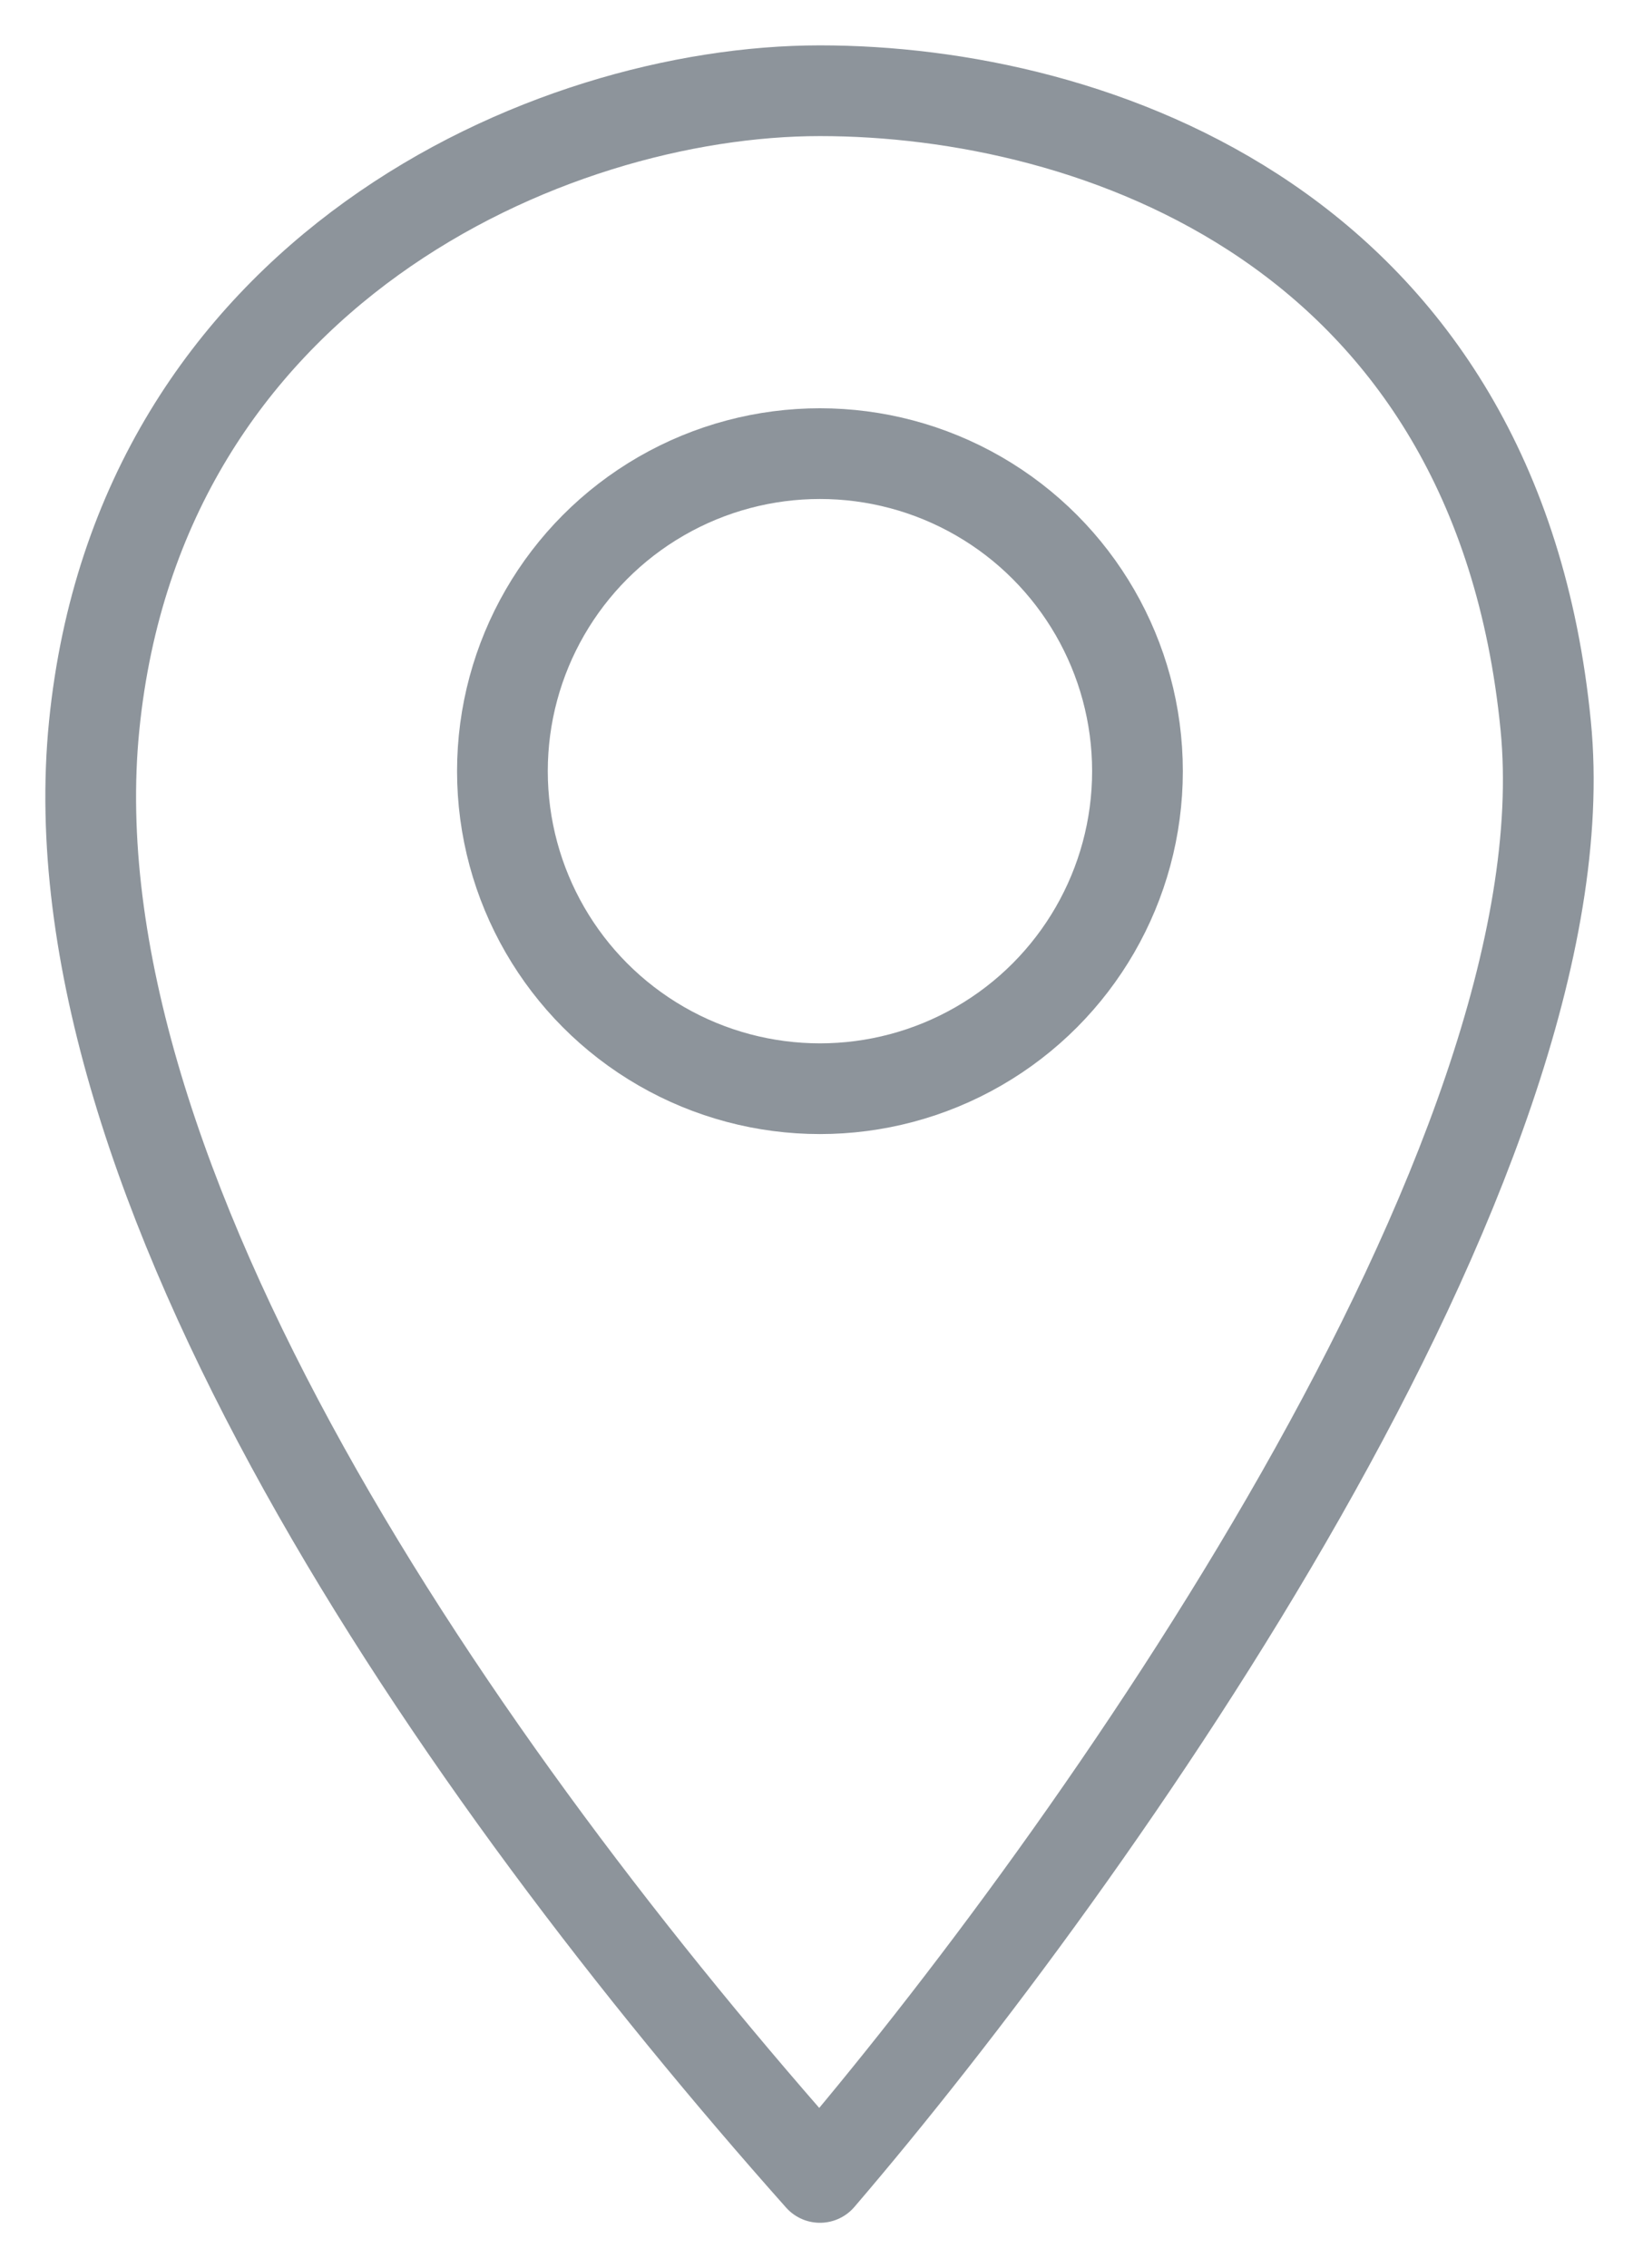 <?xml version="1.0" encoding="UTF-8"?> <svg xmlns="http://www.w3.org/2000/svg" width="18" height="25" viewBox="0 0 18 25" fill="none"> <path d="M17.038 8C17.506 12.777 12.038 20.5 9.038 24C5.038 19.5 0.538 13 1.038 8C1.538 3 6.038 1 9.038 1C12.038 1 16.5 2.5 17.038 8Z" stroke="#8D949B" stroke-linejoin="round"></path> <circle cx="9.038" cy="8.5" r="3.5" stroke="#8D949B"></circle> </svg> 